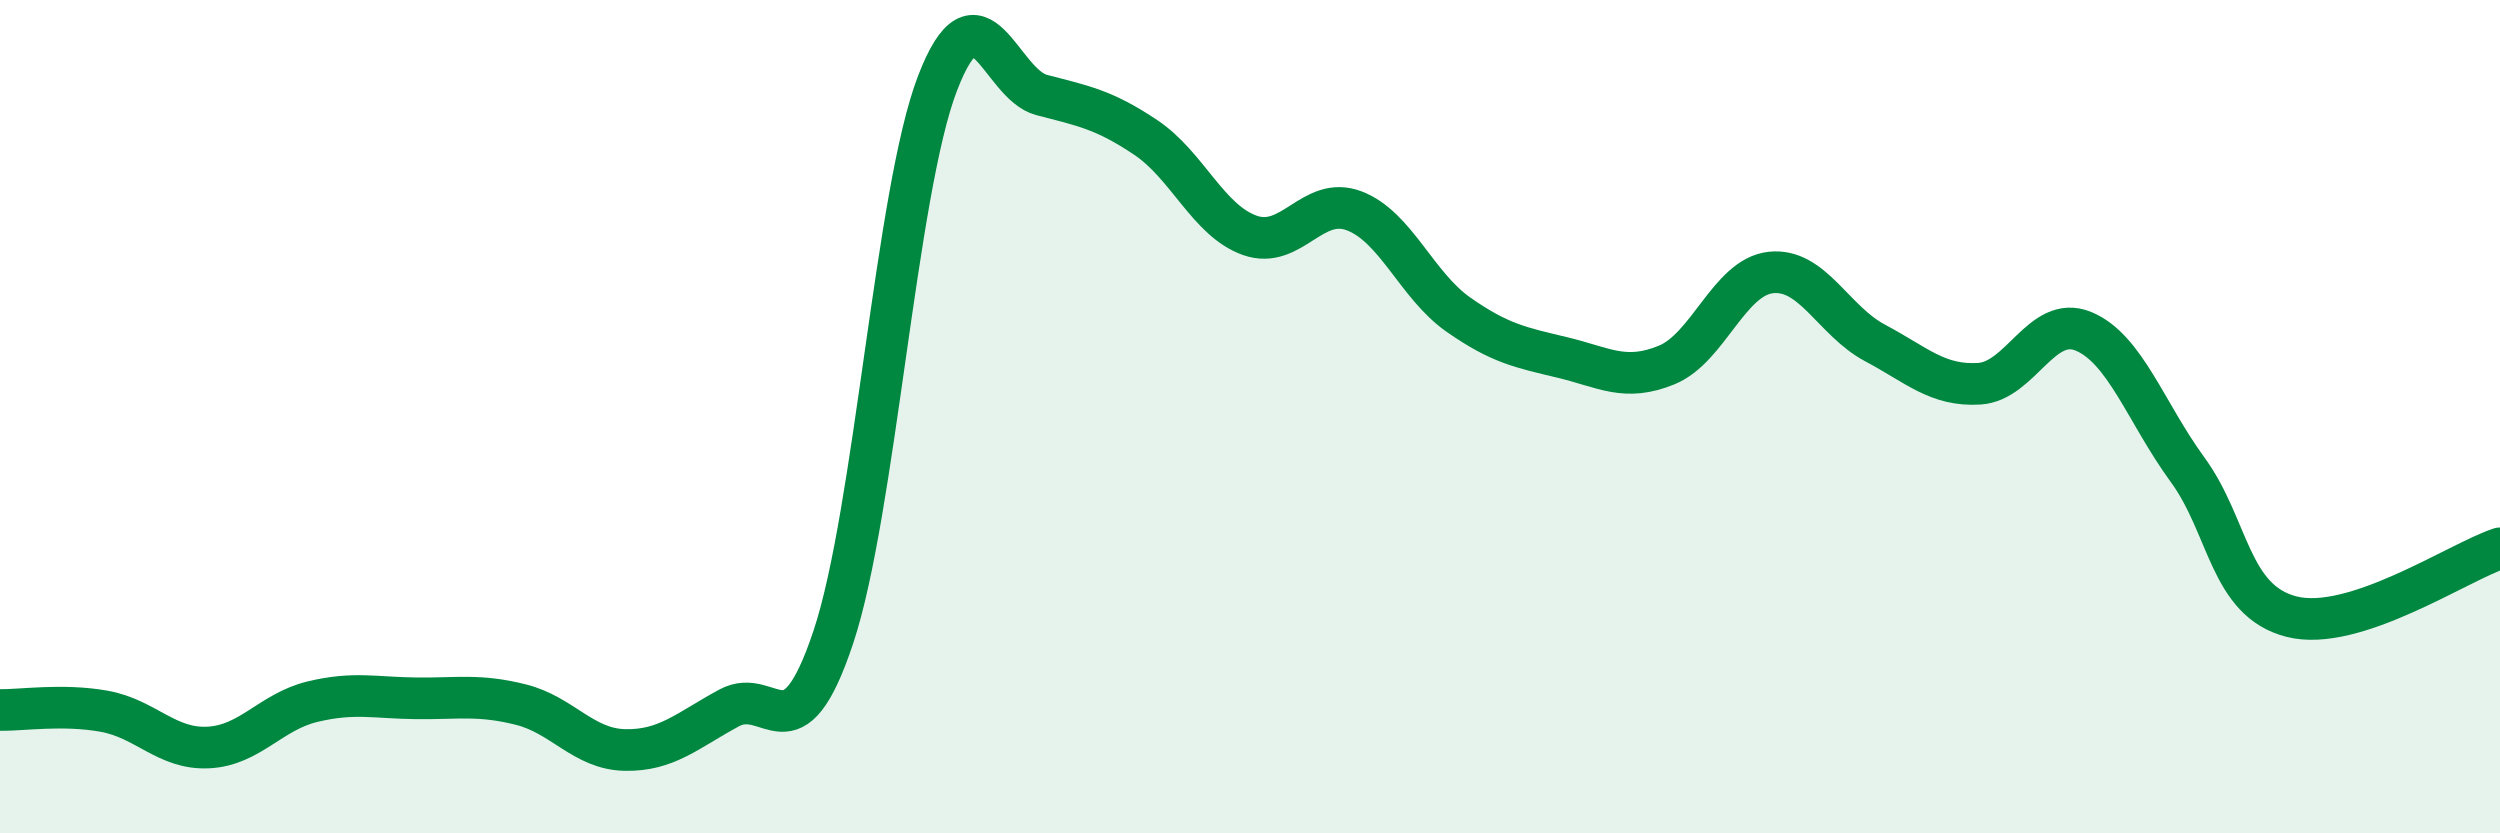 
    <svg width="60" height="20" viewBox="0 0 60 20" xmlns="http://www.w3.org/2000/svg">
      <path
        d="M 0,17.04 C 0.5,17.05 1.5,16.89 2.5,17.07 C 3.5,17.25 4,17.99 5,17.94 C 6,17.89 6.5,17.08 7.5,16.84 C 8.5,16.6 9,16.75 10,16.76 C 11,16.77 11.5,16.66 12.5,16.91 C 13.5,17.16 14,17.98 15,18 C 16,18.02 16.5,17.53 17.5,16.99 C 18.5,16.45 19,18.29 20,15.29 C 21,12.29 21.5,4.6 22.5,2 C 23.5,-0.6 24,2.02 25,2.28 C 26,2.54 26.5,2.63 27.5,3.3 C 28.5,3.97 29,5.3 30,5.65 C 31,6 31.5,4.68 32.5,5.06 C 33.5,5.44 34,6.85 35,7.55 C 36,8.25 36.5,8.34 37.5,8.58 C 38.5,8.82 39,9.17 40,8.76 C 41,8.35 41.5,6.65 42.5,6.54 C 43.5,6.43 44,7.7 45,8.23 C 46,8.76 46.5,9.27 47.5,9.21 C 48.5,9.15 49,7.54 50,7.95 C 51,8.36 51.5,9.9 52.5,11.27 C 53.5,12.64 53.5,14.42 55,14.8 C 56.5,15.18 59,13.49 60,13.16L60 20L0 20Z"
        fill="#008740"
        opacity="0.1"
        stroke-linecap="round"
        stroke-linejoin="round"
      />
      <path
        d="M 0,17.04 C 0.5,17.05 1.5,16.89 2.5,17.07 C 3.5,17.25 4,17.99 5,17.94 C 6,17.89 6.5,17.08 7.5,16.84 C 8.5,16.6 9,16.75 10,16.76 C 11,16.77 11.5,16.66 12.5,16.91 C 13.5,17.16 14,17.98 15,18 C 16,18.02 16.5,17.53 17.5,16.99 C 18.5,16.45 19,18.29 20,15.29 C 21,12.29 21.5,4.6 22.5,2 C 23.5,-0.6 24,2.02 25,2.28 C 26,2.54 26.5,2.63 27.5,3.3 C 28.5,3.97 29,5.3 30,5.65 C 31,6 31.5,4.68 32.5,5.06 C 33.5,5.44 34,6.85 35,7.55 C 36,8.25 36.5,8.34 37.5,8.58 C 38.5,8.82 39,9.17 40,8.76 C 41,8.35 41.5,6.65 42.5,6.54 C 43.5,6.43 44,7.7 45,8.23 C 46,8.76 46.5,9.27 47.5,9.21 C 48.5,9.15 49,7.54 50,7.95 C 51,8.36 51.5,9.9 52.5,11.27 C 53.5,12.64 53.5,14.42 55,14.8 C 56.5,15.18 59,13.49 60,13.16"
        stroke="#008740"
        stroke-width="1"
        fill="none"
        stroke-linecap="round"
        stroke-linejoin="round"
      />
    </svg>
  